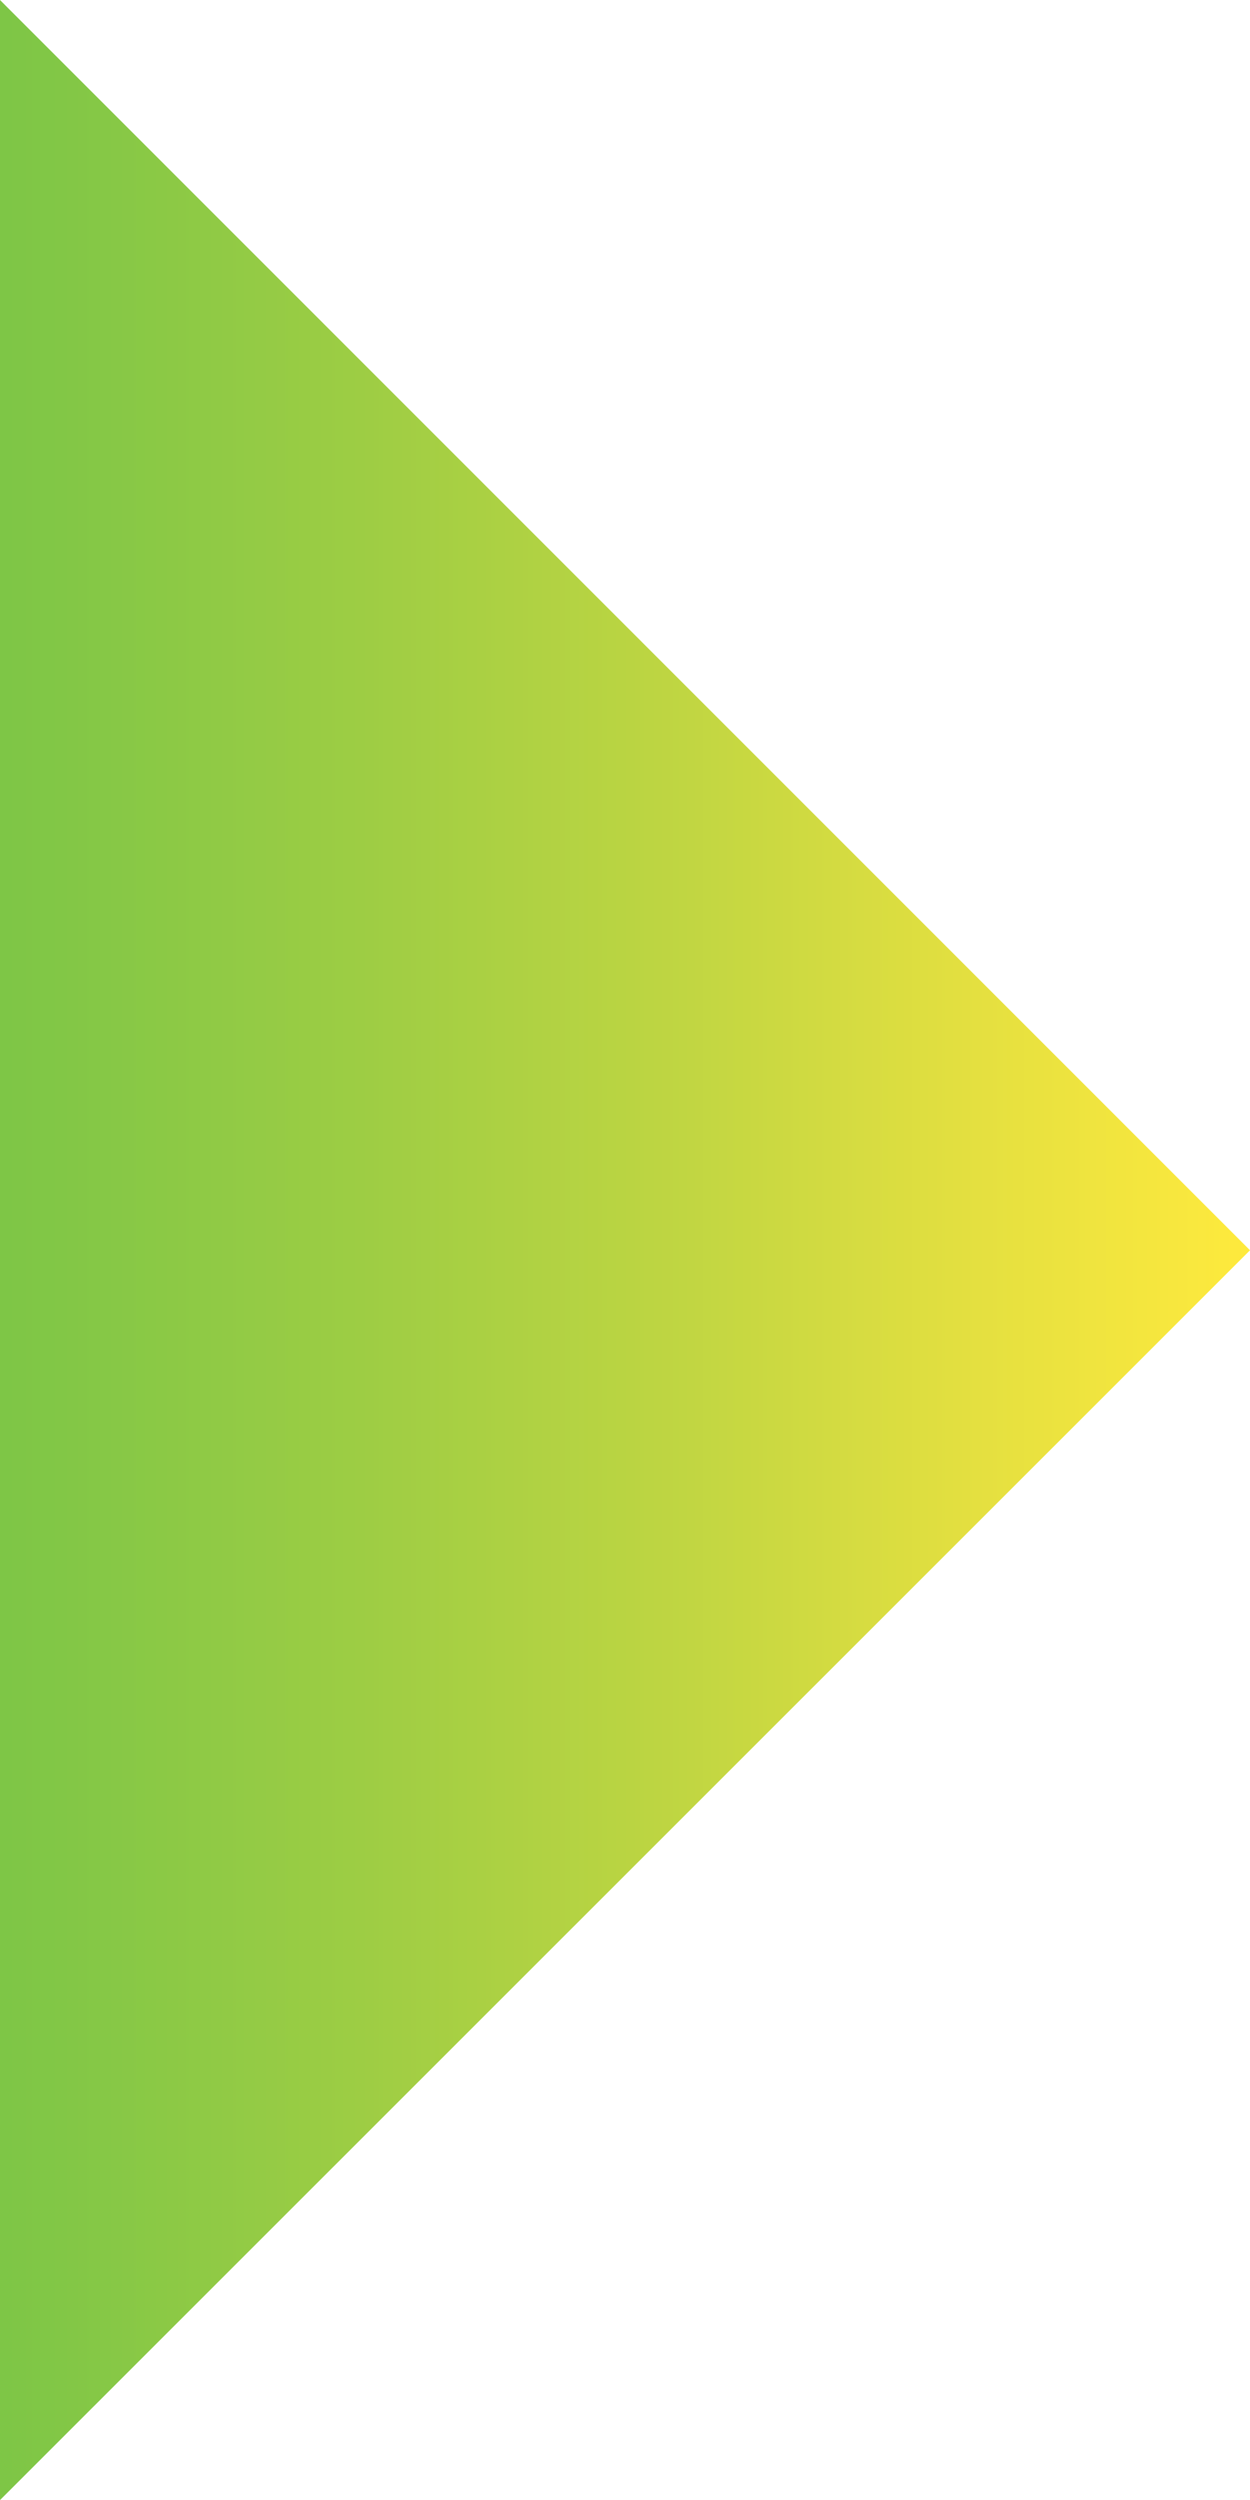 <svg xmlns="http://www.w3.org/2000/svg" xmlns:xlink="http://www.w3.org/1999/xlink" width="14.381" height="28.763" viewBox="0 0 14.381 28.763">
  <defs>
    <clipPath id="clip-path">
      <path id="Path_49848" data-name="Path 49848" d="M0-14.833,0,13.93,14.381-.449v0Z" transform="translate(0 14.833)" fill="none"/>
    </clipPath>
    <linearGradient id="linear-gradient" x1="-1.367" y1="0.591" x2="1" y2="0.591" gradientUnits="objectBoundingBox">
      <stop offset="0" stop-color="#43b94a"/>
      <stop offset="0.1" stop-color="#44b94a"/>
      <stop offset="0.2" stop-color="#48ba4a"/>
      <stop offset="0.3" stop-color="#50bc49"/>
      <stop offset="0.4" stop-color="#5cbe48"/>
      <stop offset="0.5" stop-color="#6dc247"/>
      <stop offset="0.6" stop-color="#82c746"/>
      <stop offset="0.7" stop-color="#9dcd44"/>
      <stop offset="0.8" stop-color="#bdd542"/>
      <stop offset="0.9" stop-color="#e2df40"/>
      <stop offset="1" stop-color="#ffea3d"/>
    </linearGradient>
  </defs>
  <g id="Group_336880" data-name="Group 336880" transform="translate(0 14.833)">
    <g id="Group_336879" data-name="Group 336879" transform="translate(0 -14.833)" clip-path="url(#clip-path)">
      <g id="Group_336878" data-name="Group 336878" transform="translate(0 0.001)">
        <path id="Path_49847" data-name="Path 49847" d="M10.139-8.763H24.521V20H10.139Z" transform="translate(-10.139 8.763)" fill="url(#linear-gradient)"/>
      </g>
    </g>
  </g>
</svg>
